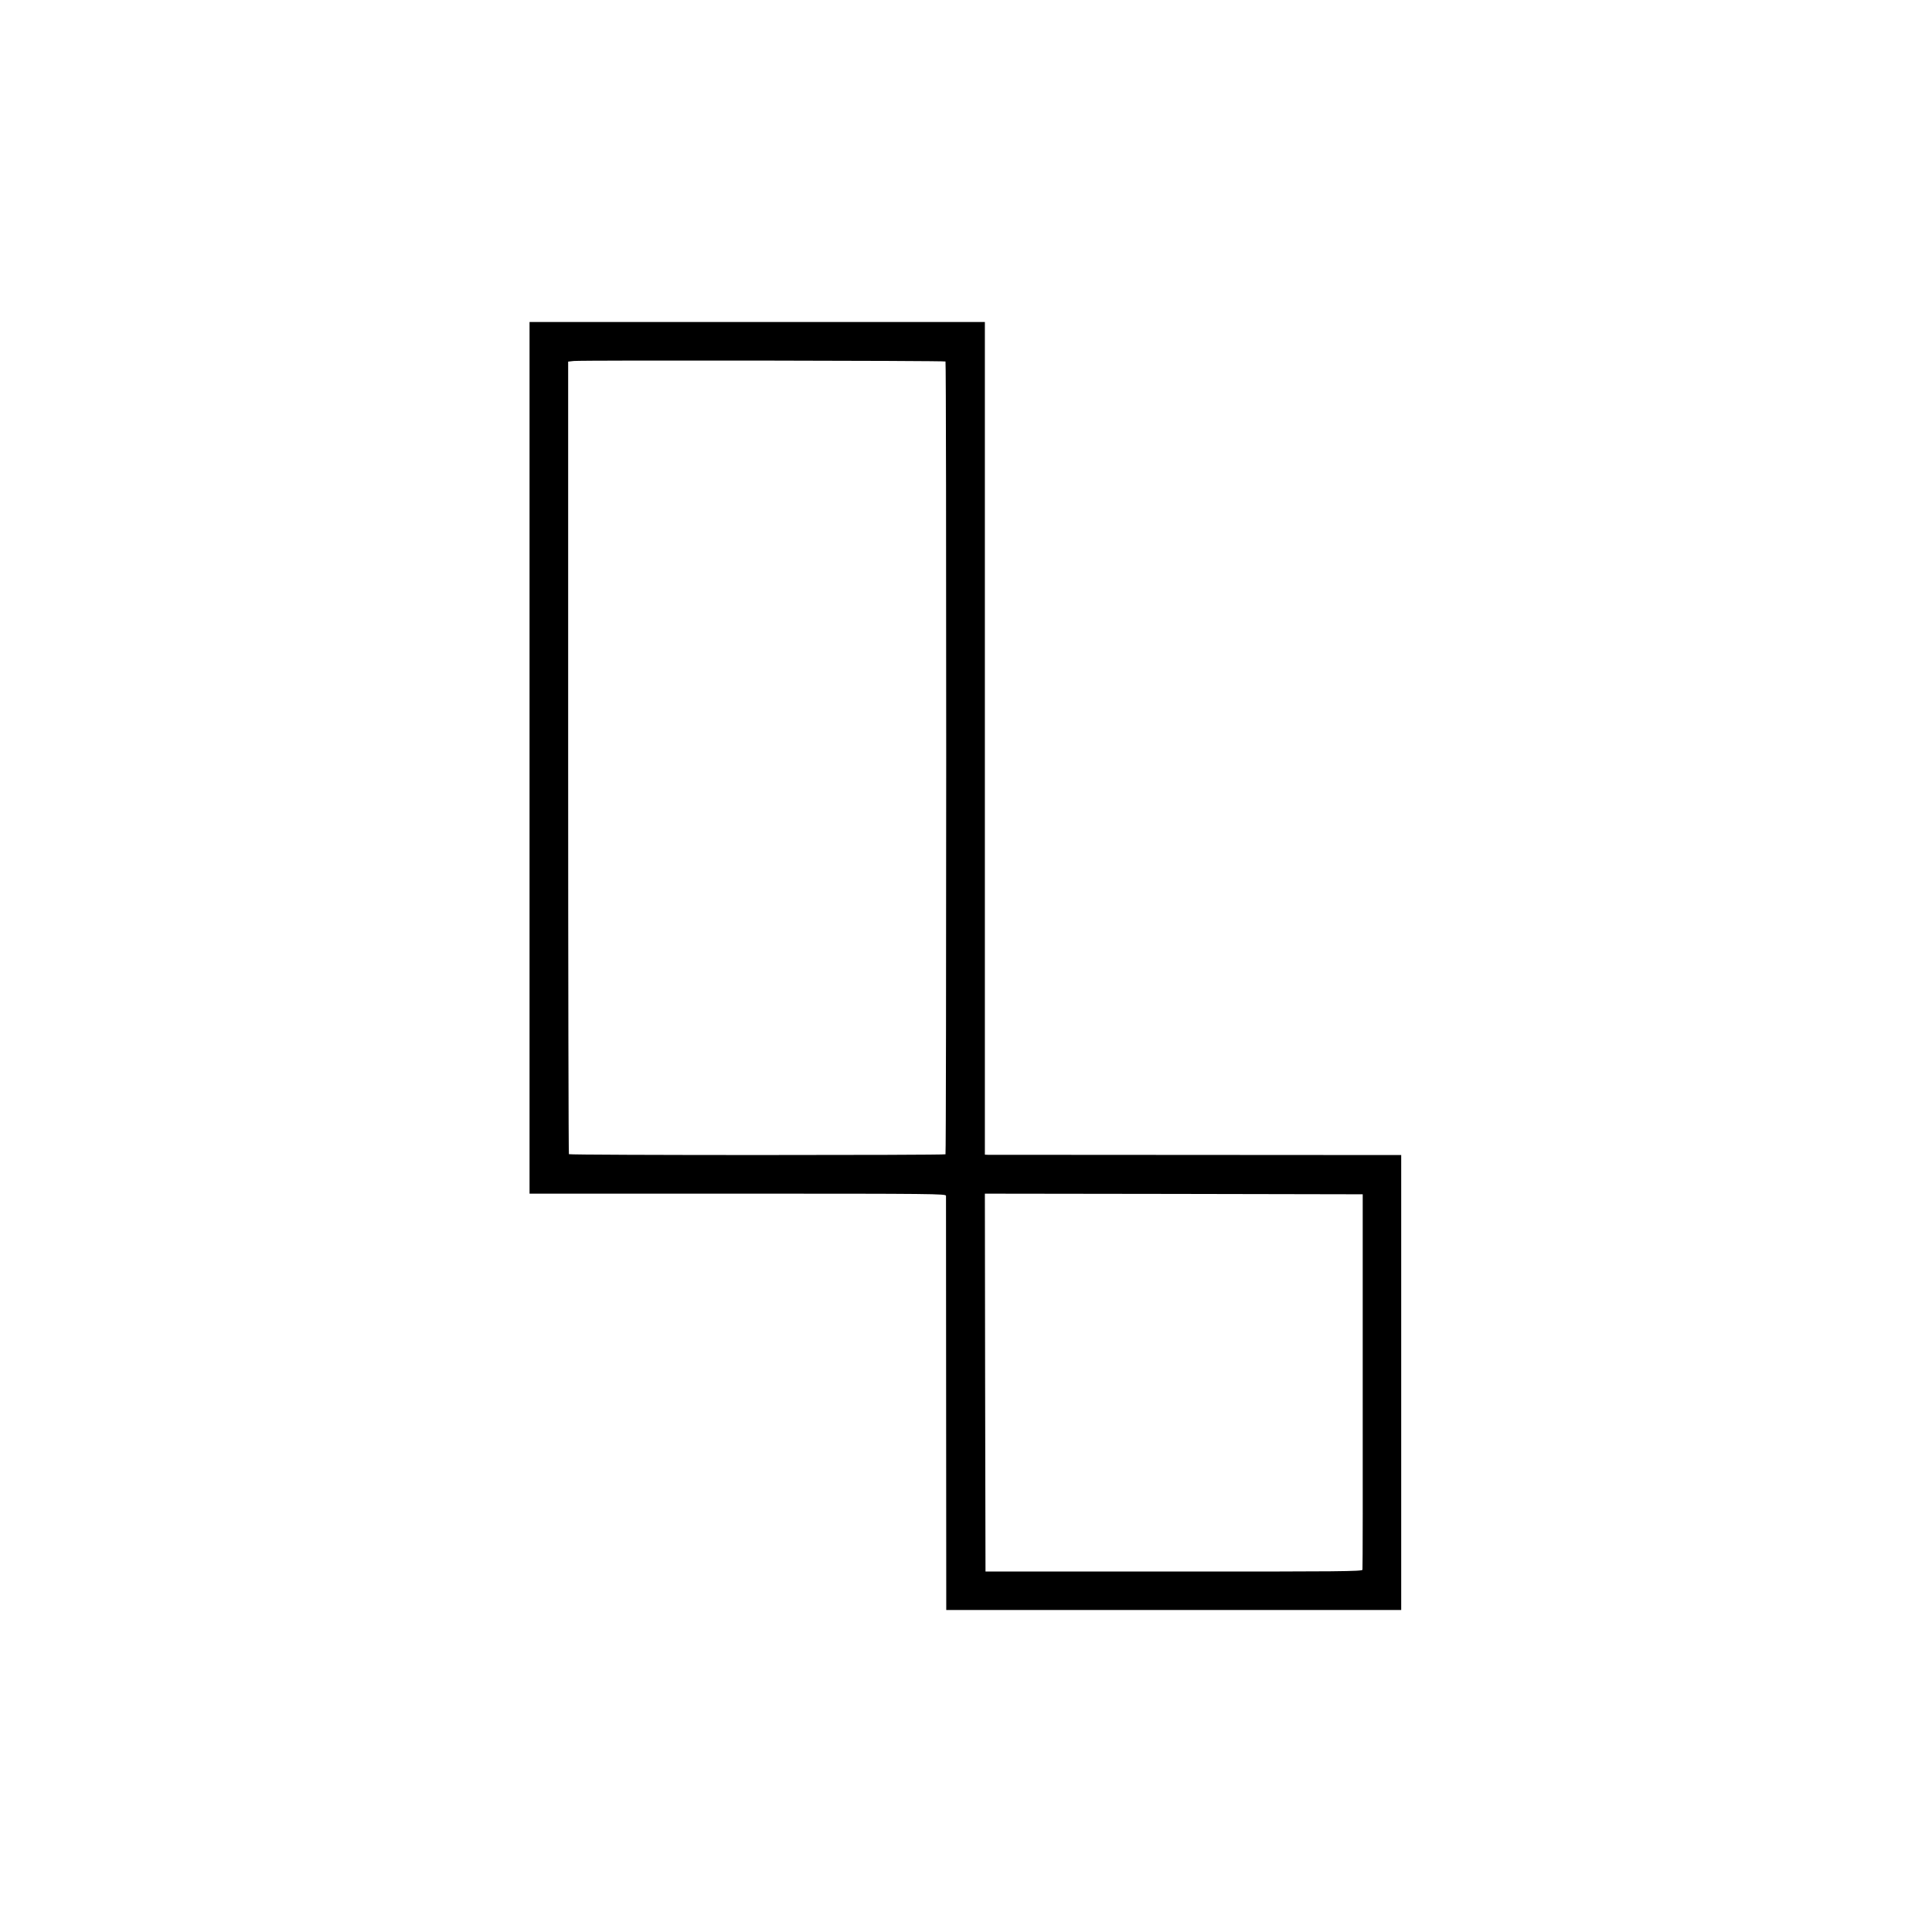 <svg height="1536pt" preserveAspectRatio="xMidYMid meet" viewBox="0 0 1536 1536" width="1536pt" xmlns="http://www.w3.org/2000/svg"><path d="m4210 9335v-3465h1655c1569 0 1655-1 1656-17 0-10 1-755 1-1656l1-1637h1808 1809v1809 1808l-1632 1c-898 0-1643 1-1655 1l-23 1v3310 3310h-1810-1810zm3307 3151c8-7 7-6295 0-6303-8-8-2986-8-2994 1-3 3-6 1422-6 3153v3148l44 5c58 7 2950 3 2956-4zm3317-8106c1-817 0-1492-2-1500-3-13-177-15-1500-14h-1497l-3 1502-2 1502 1502-2 1502-3z" transform="matrix(.1 0 0 -.1 0 1536)"/></svg>